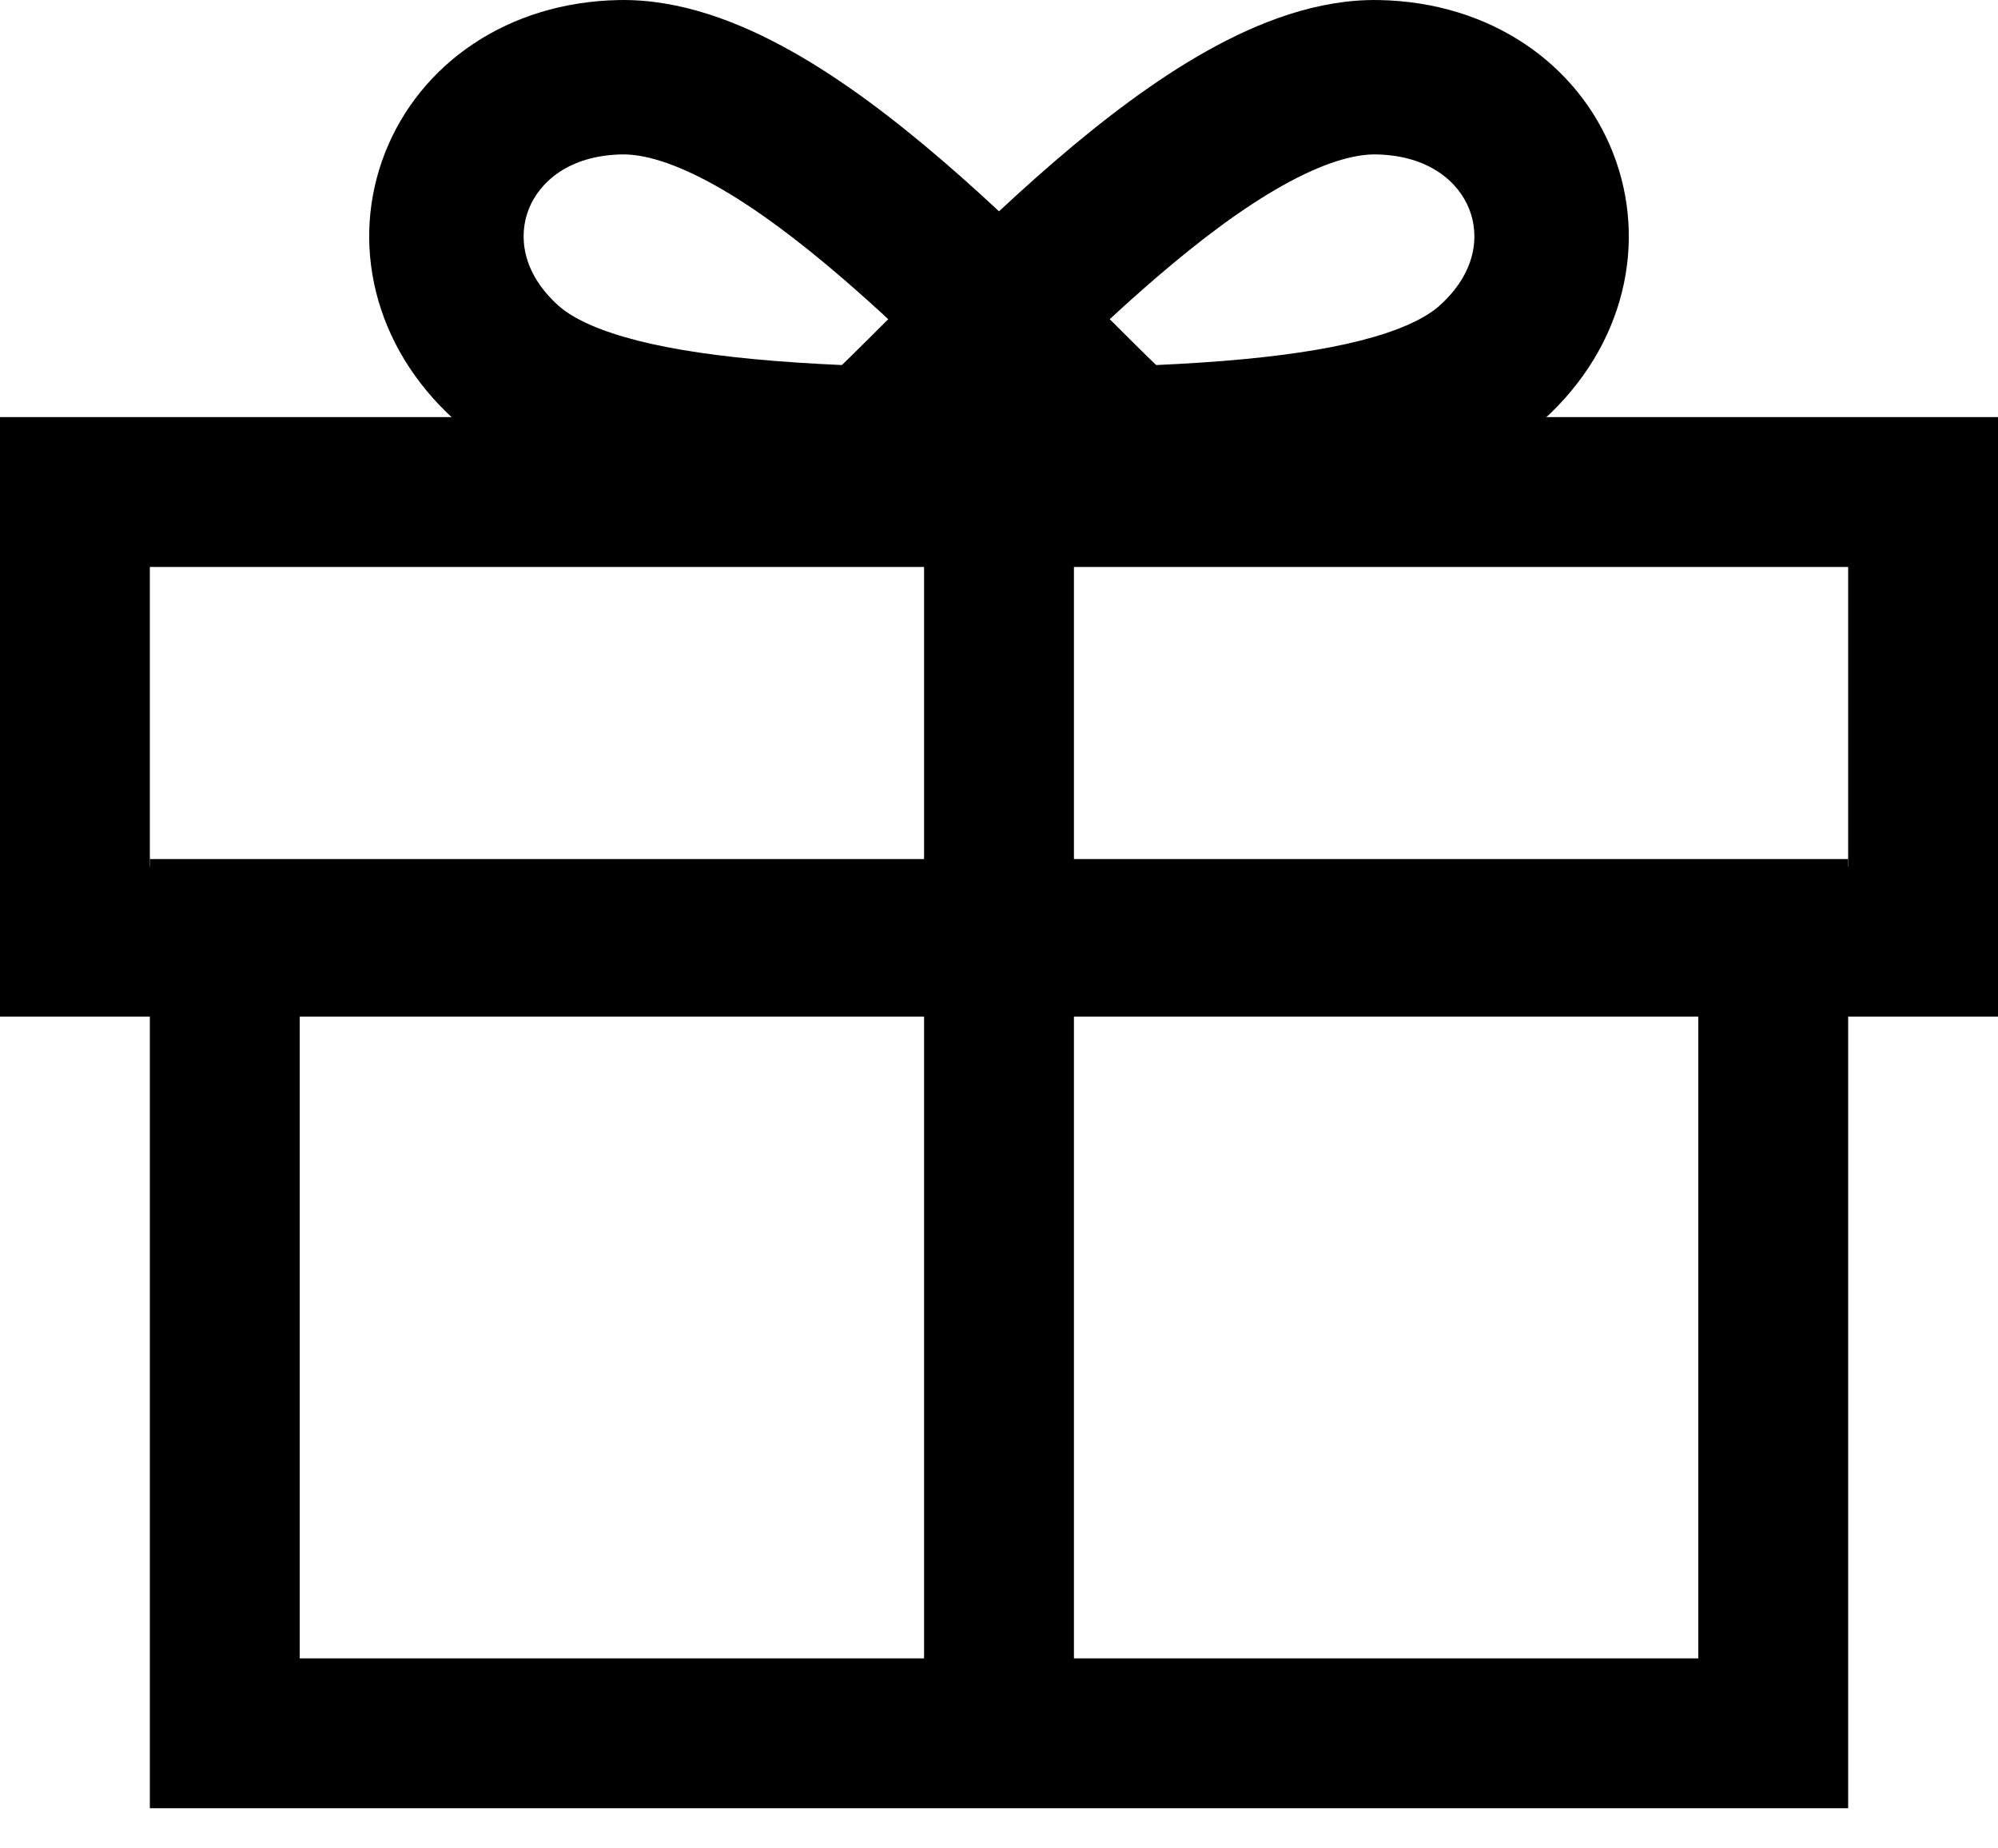 <svg width="40" height="37" viewBox="0 0 40 37" fill="none" xmlns="http://www.w3.org/2000/svg">
<path fill-rule="evenodd" clip-rule="evenodd" d="M37 36.196H3V17.196H37V36.196ZM6 20.196V33.196H34V20.196H6Z" fill="black"/>
<path fill-rule="evenodd" clip-rule="evenodd" d="M40 20.349H0V8.349H40V20.349ZM37 11.349V17.349H3V11.349H37Z" fill="black"/>
<path fill-rule="evenodd" clip-rule="evenodd" d="M18.5 35.196L18.5 9.196H21.5L21.5 35.196L18.5 35.196Z" fill="black"/>
<path fill-rule="evenodd" clip-rule="evenodd" d="M29.415 4.188C29.622 4.715 29.557 5.454 28.822 6.116C28.596 6.32 28.185 6.548 27.489 6.749C26.805 6.947 25.942 7.09 24.904 7.189C23.794 7.294 22.547 7.342 21.192 7.364C21.819 6.754 22.473 6.138 23.137 5.567C24.018 4.809 24.877 4.162 25.676 3.715C26.493 3.257 27.113 3.083 27.549 3.091C28.625 3.111 29.206 3.657 29.415 4.188ZM32.291 3.057C31.593 1.281 29.841 0.041 27.605 0.001C26.383 -0.021 25.198 0.44 24.164 1.019C23.112 1.608 22.076 2.402 21.121 3.224C20.161 4.05 19.241 4.942 18.428 5.747C18.207 5.966 17.995 6.177 17.794 6.378C17.239 6.932 16.759 7.41 16.345 7.793L13.444 10.473H17.394C17.471 10.473 17.549 10.473 17.626 10.473C20.351 10.474 22.995 10.474 25.195 10.266C26.332 10.158 27.405 9.991 28.347 9.719C29.277 9.45 30.183 9.051 30.891 8.413C32.539 6.928 32.991 4.838 32.291 3.057Z" fill="black"/>
<path fill-rule="evenodd" clip-rule="evenodd" d="M10.585 4.188C10.378 4.715 10.443 5.454 11.178 6.116C11.404 6.32 11.815 6.548 12.511 6.749C13.195 6.947 14.058 7.09 15.096 7.189C16.206 7.294 17.453 7.342 18.808 7.364C18.181 6.754 17.527 6.138 16.863 5.567C15.982 4.809 15.123 4.162 14.324 3.715C13.507 3.257 12.887 3.083 12.451 3.091C11.375 3.111 10.794 3.657 10.585 4.188ZM7.709 3.057C8.407 1.281 10.159 0.041 12.395 0.001C13.617 -0.021 14.802 0.44 15.836 1.019C16.888 1.608 17.924 2.402 18.879 3.224C19.839 4.05 20.759 4.942 21.572 5.747C21.793 5.966 22.005 6.177 22.206 6.378C22.761 6.932 23.241 7.41 23.655 7.793L26.556 10.473H22.606C22.529 10.473 22.451 10.473 22.374 10.473C19.649 10.474 17.005 10.474 14.805 10.266C13.668 10.158 12.595 9.991 11.653 9.719C10.723 9.45 9.817 9.051 9.109 8.413C7.461 6.928 7.009 4.838 7.709 3.057Z" fill="black"/>
</svg>